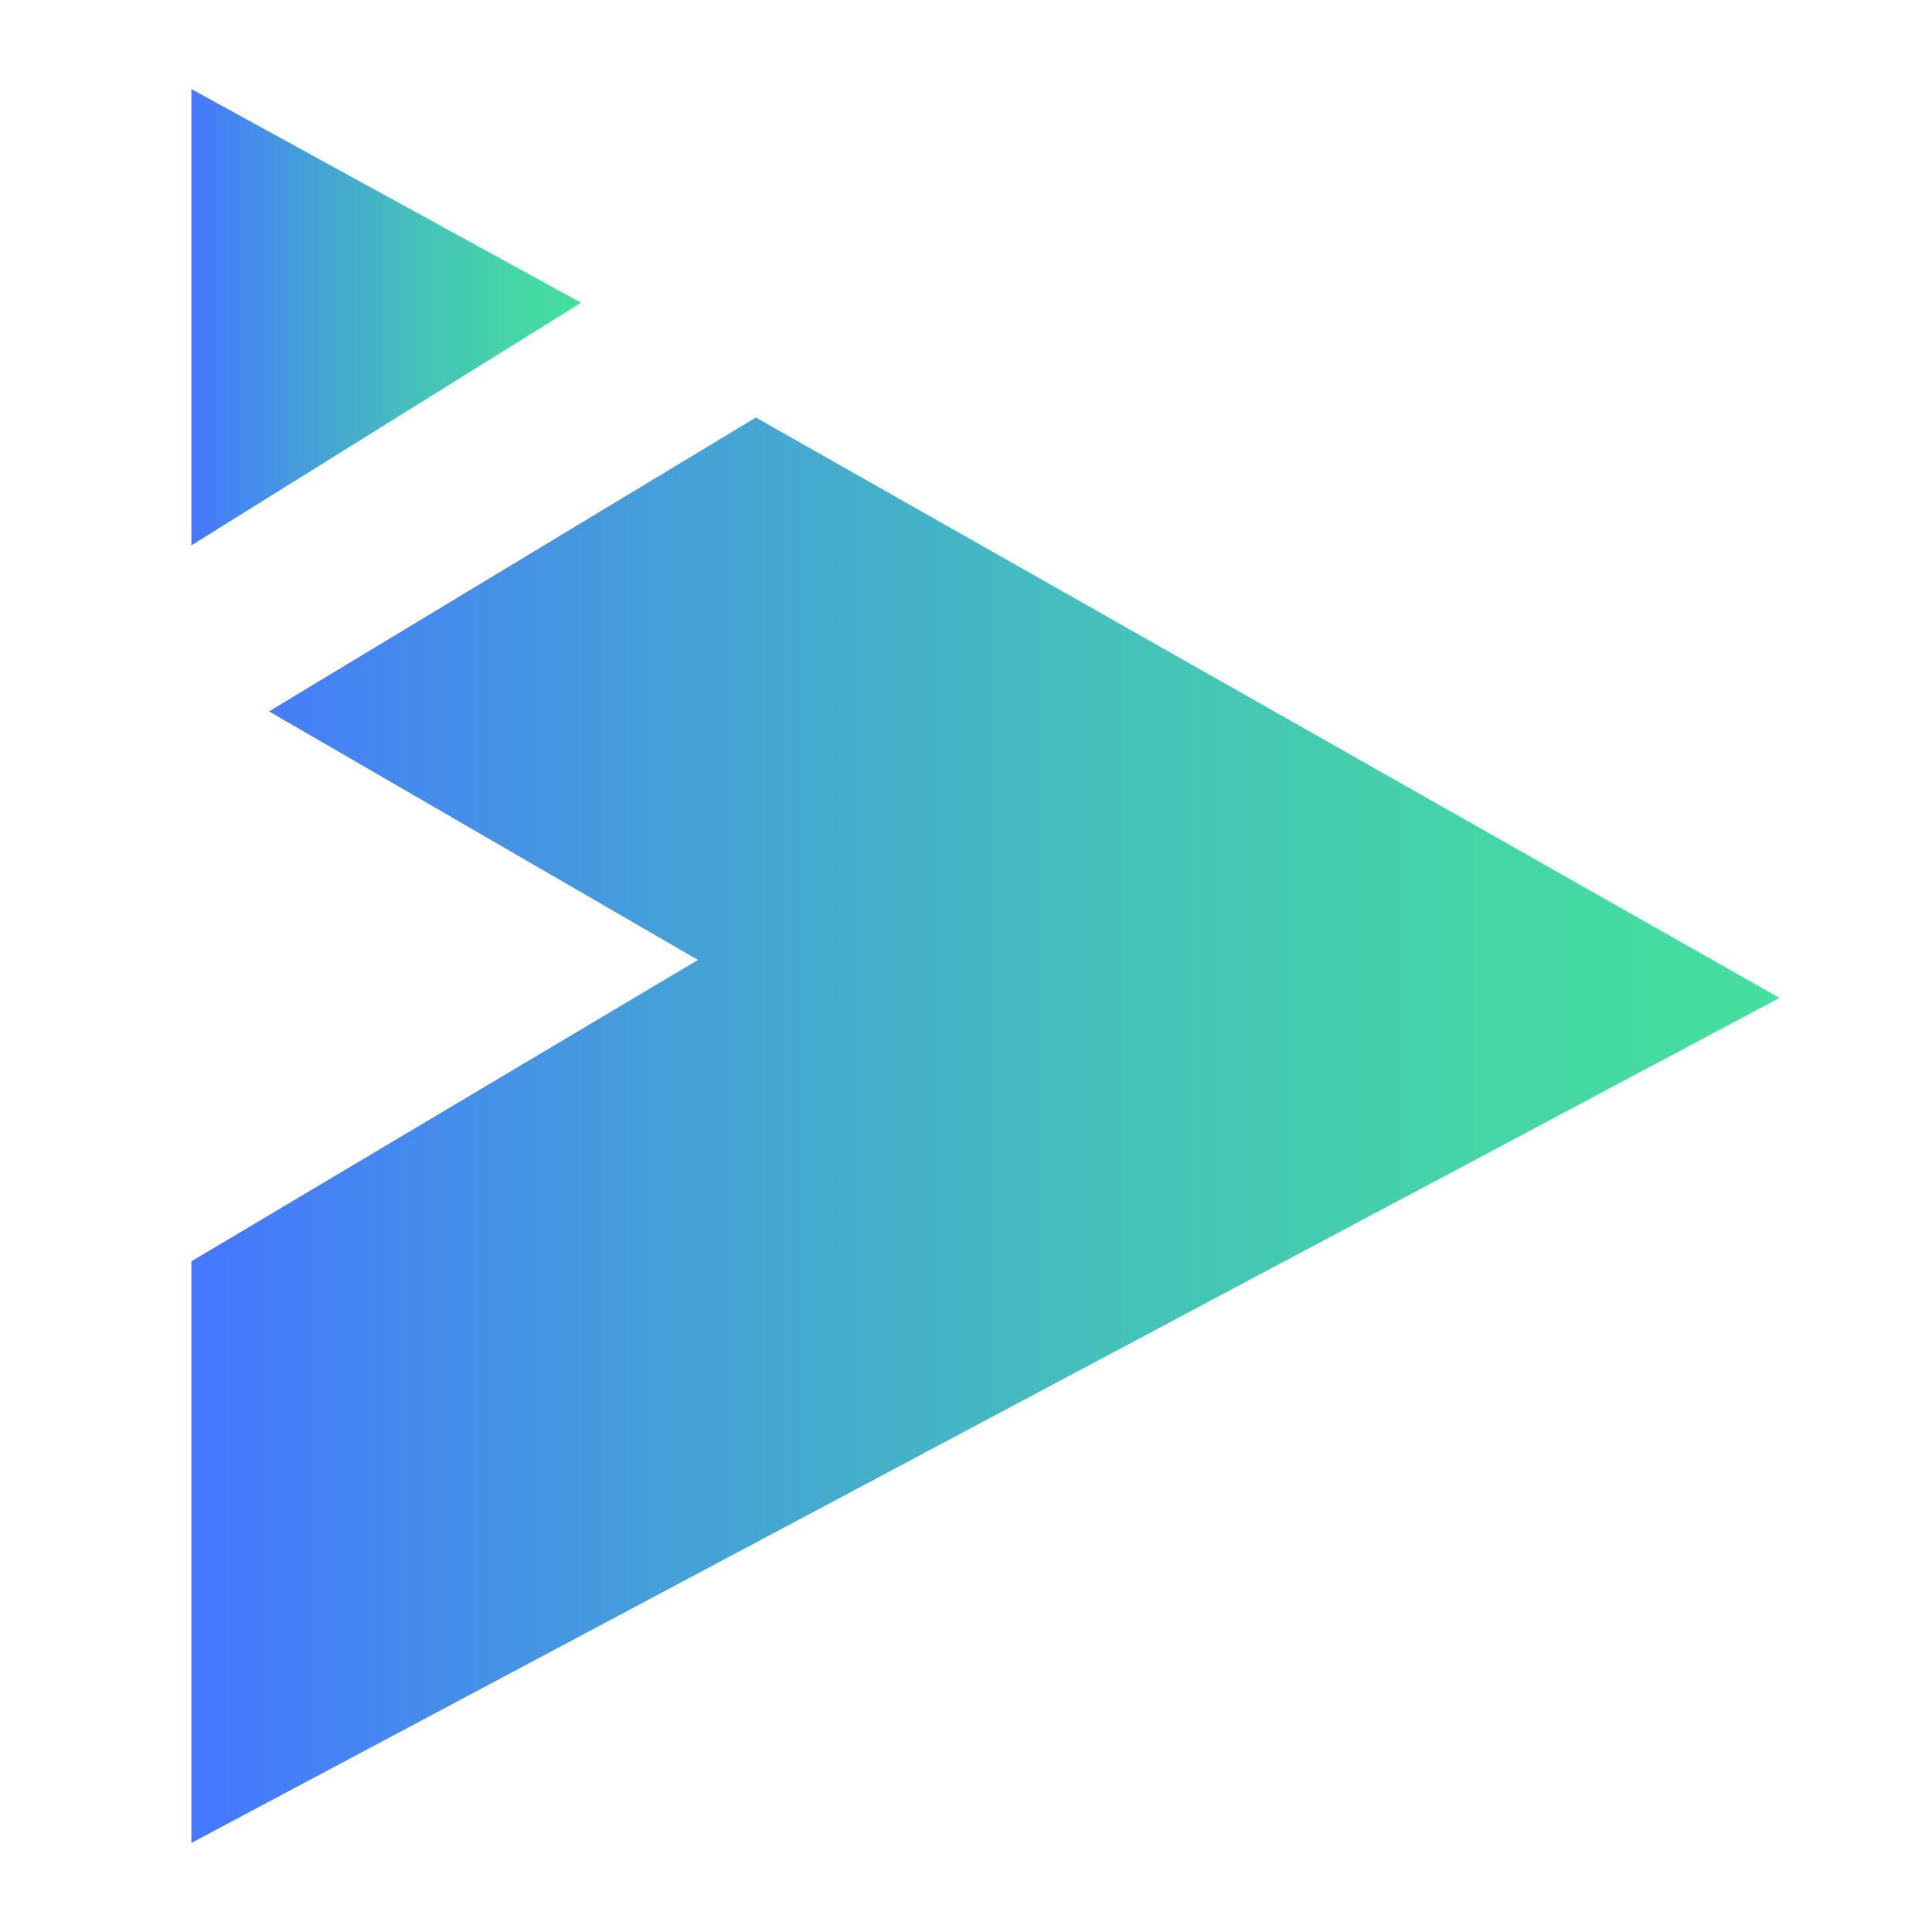 <?xml version="1.0" encoding="utf-8"?>
<!-- Generator: Adobe Illustrator 24.1.1, SVG Export Plug-In . SVG Version: 6.00 Build 0)  -->
<svg version="1.1" id="Capa_1" xmlns="http://www.w3.org/2000/svg" xmlns:xlink="http://www.w3.org/1999/xlink" x="0px" y="0px"
	 viewBox="0 0 597.77 597.77" style="enable-background:new 0 0 597.77 597.77;" xml:space="preserve">
<style type="text/css">
	.st0{fill:url(#SVGID_1_);}
	.st1{fill:url(#SVGID_2_);}
</style>
<g>
	<linearGradient id="SVGID_1_" gradientUnits="userSpaceOnUse" x1="59.209" y1="98.142" x2="179.761" y2="98.142">
		<stop  offset="2.494225e-07" style="stop-color:#4577FF"/>
		<stop  offset="0.292" style="stop-color:#459FD9"/>
		<stop  offset="0.592" style="stop-color:#45C2B9"/>
		<stop  offset="0.839" style="stop-color:#45D7A5"/>
		<stop  offset="1" style="stop-color:#45DF9E"/>
	</linearGradient>
	<polygon class="st0" points="59.21,168.73 179.76,93.67 59.21,27.56 	"/>
	<linearGradient id="SVGID_2_" gradientUnits="userSpaceOnUse" x1="59.209" y1="349.696" x2="550.557" y2="349.696">
		<stop  offset="2.494225e-07" style="stop-color:#4577FF"/>
		<stop  offset="0.292" style="stop-color:#459FD9"/>
		<stop  offset="0.592" style="stop-color:#45C2B9"/>
		<stop  offset="0.839" style="stop-color:#45D7A5"/>
		<stop  offset="1" style="stop-color:#45DF9E"/>
	</linearGradient>
	<polygon class="st1" points="233.86,129.18 83.23,220.1 215.94,297.01 59.21,390.26 59.21,570.21 550.56,308.76 	"/>
</g>
</svg>
